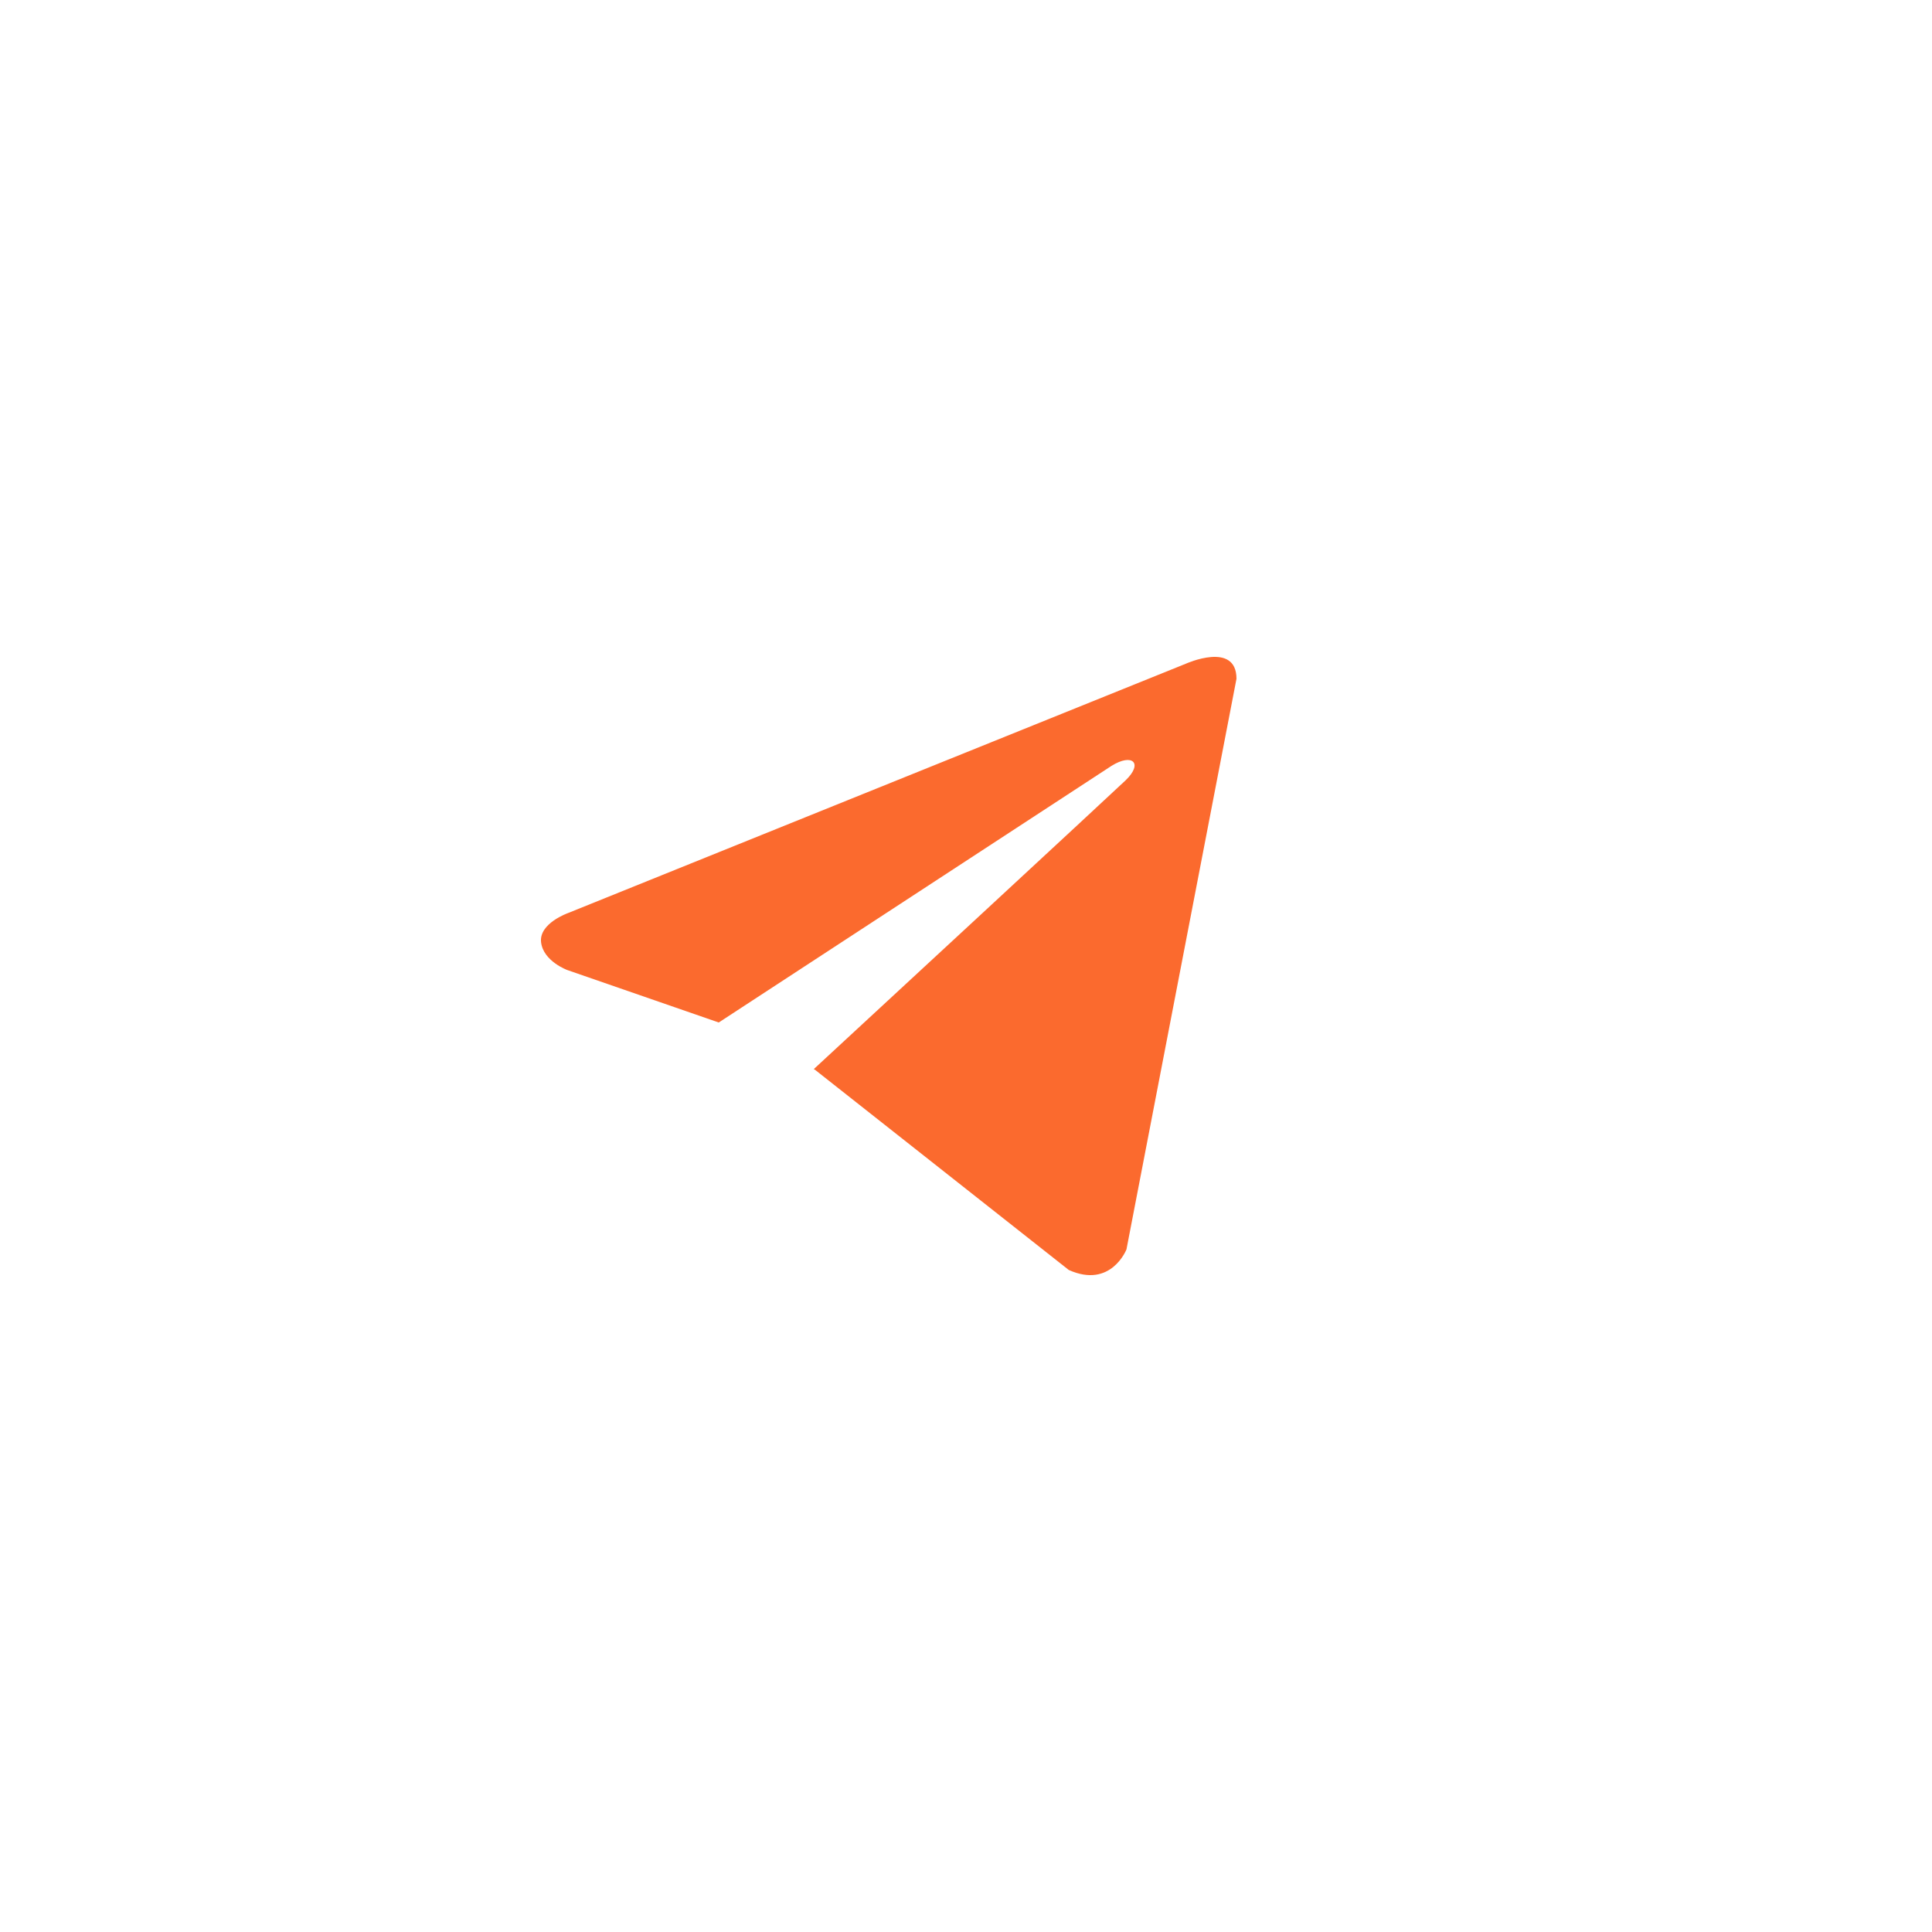 <?xml version="1.0" encoding="UTF-8"?> <svg xmlns="http://www.w3.org/2000/svg" width="50" height="50" viewBox="0 0 50 50" fill="none"><path d="M32 17.567L29.153 32.334C29.153 32.334 28.754 33.358 27.66 32.867L21.091 27.685L21.06 27.669C21.948 26.85 28.829 20.485 29.129 20.196C29.595 19.75 29.306 19.483 28.765 19.821L18.601 26.462L14.68 25.104C14.68 25.104 14.063 24.878 14.003 24.387C13.943 23.896 14.7 23.63 14.7 23.63L30.686 17.178C30.686 17.178 32 16.584 32 17.567V17.567Z" fill="#FB6A2E"></path></svg> 